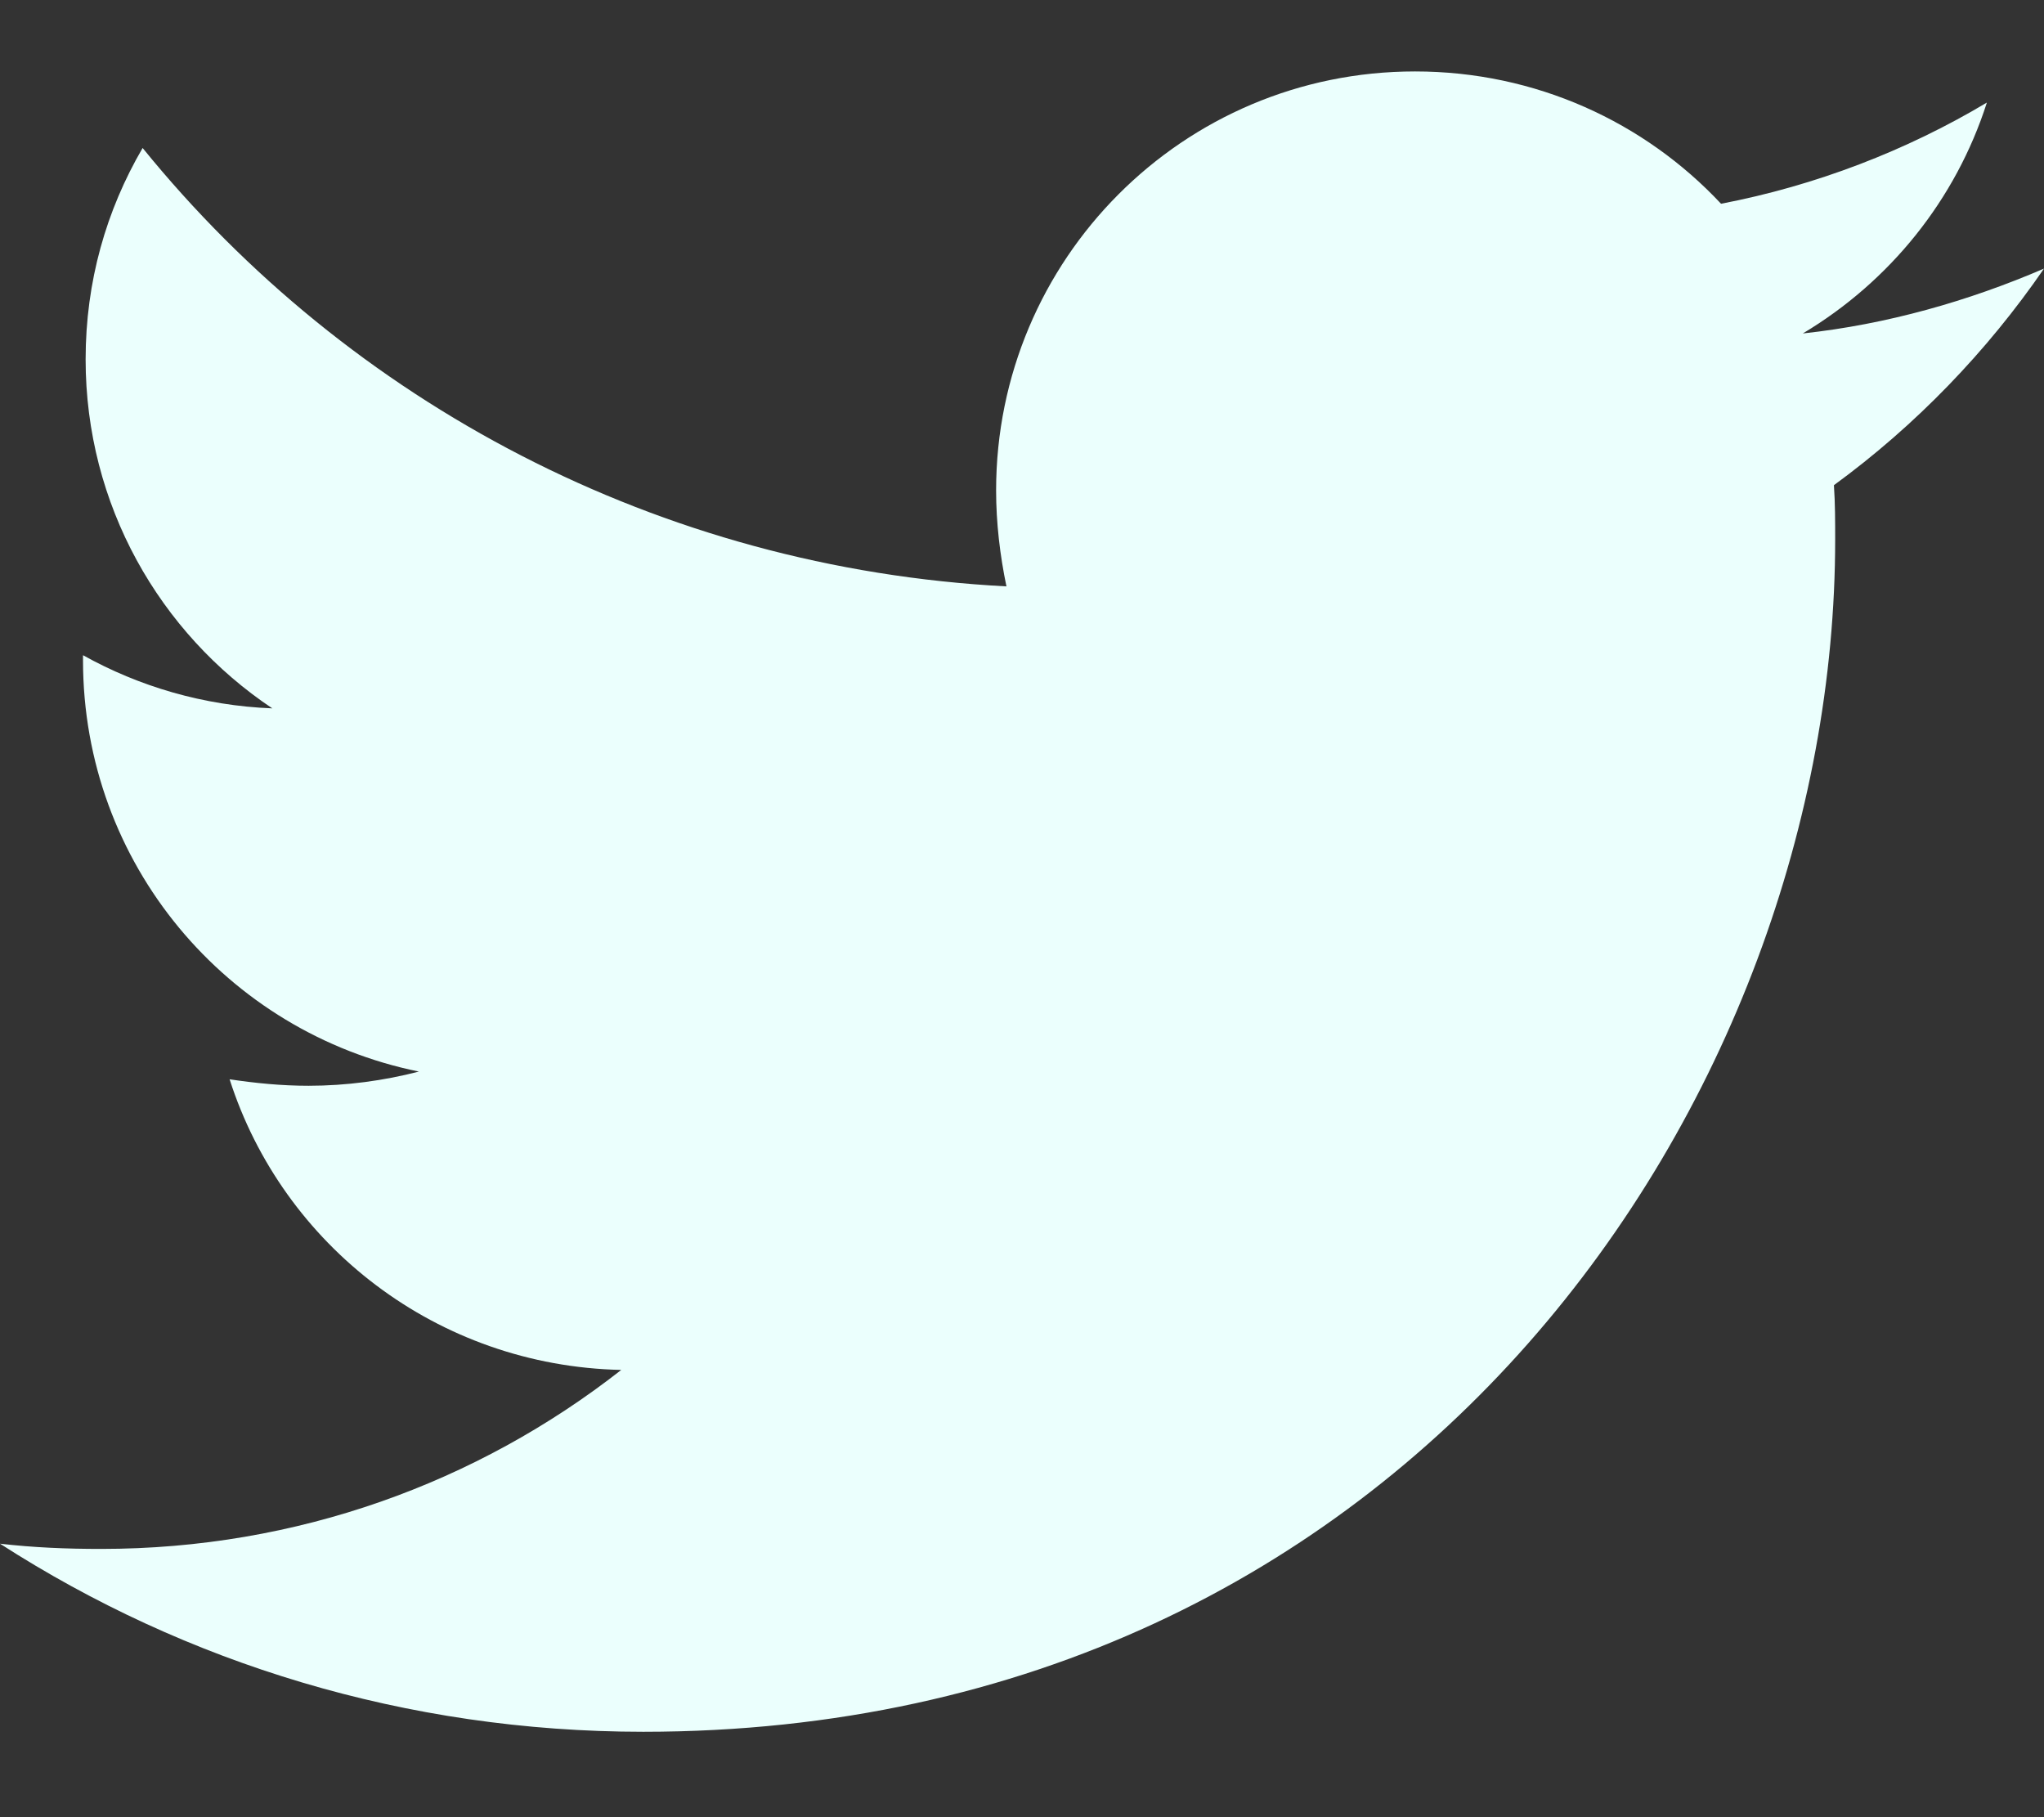 <svg width="18" height="16" viewBox="0 0 18 16" fill="none" xmlns="http://www.w3.org/2000/svg">
<rect x="0" y="0" width="18" height="16" fill="#333333" stroke="none"/>
<path d="M16.15 4.272C16.161 4.432 16.161 4.592 16.161 4.752C16.161 9.629 12.449 15.248 5.665 15.248C3.575 15.248 1.633 14.643 0 13.592C0.297 13.626 0.582 13.638 0.891 13.638C2.615 13.638 4.203 13.055 5.471 12.062C3.849 12.027 2.49 10.965 2.022 9.503C2.25 9.537 2.478 9.56 2.718 9.56C3.049 9.56 3.381 9.515 3.689 9.435C1.999 9.092 0.731 7.607 0.731 5.814V5.769C1.222 6.043 1.793 6.214 2.398 6.237C1.405 5.574 0.754 4.444 0.754 3.164C0.754 2.479 0.936 1.851 1.256 1.303C3.072 3.541 5.802 5.003 8.863 5.163C8.806 4.889 8.772 4.604 8.772 4.318C8.772 2.285 10.416 0.629 12.461 0.629C13.523 0.629 14.482 1.074 15.156 1.794C15.99 1.634 16.789 1.326 17.497 0.903C17.223 1.76 16.641 2.479 15.876 2.936C16.618 2.856 17.337 2.65 18 2.365C17.497 3.096 16.869 3.747 16.15 4.272Z" fill="#EBFFFD"/>
</svg>
